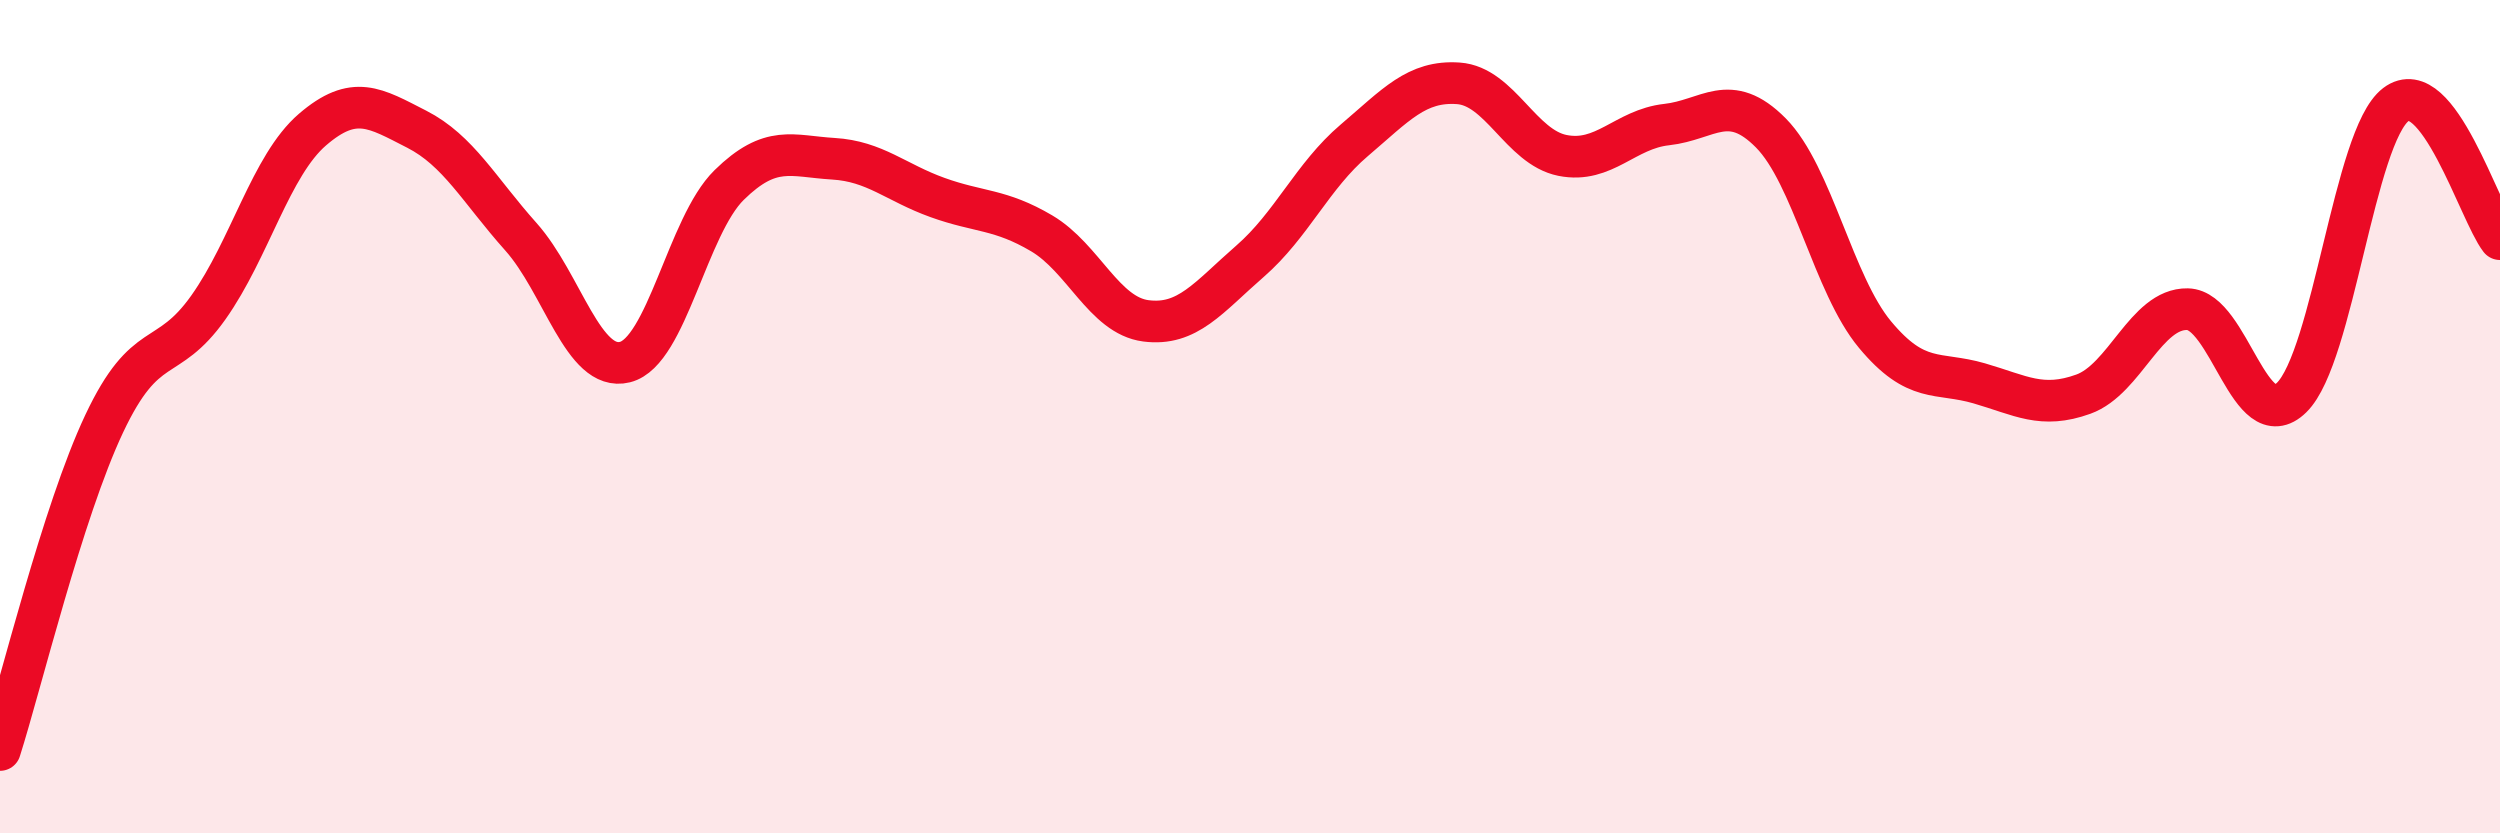 
    <svg width="60" height="20" viewBox="0 0 60 20" xmlns="http://www.w3.org/2000/svg">
      <path
        d="M 0,18 C 0.5,16.43 1.5,12.29 2.5,10.17 C 3.5,8.05 4,8.79 5,7.38 C 6,5.97 6.5,3.97 7.5,3.11 C 8.5,2.25 9,2.59 10,3.1 C 11,3.61 11.5,4.56 12.5,5.68 C 13.5,6.8 14,8.94 15,8.69 C 16,8.44 16.5,5.42 17.5,4.44 C 18.5,3.46 19,3.75 20,3.81 C 21,3.87 21.5,4.38 22.5,4.74 C 23.5,5.1 24,5.01 25,5.6 C 26,6.19 26.5,7.57 27.5,7.7 C 28.5,7.83 29,7.14 30,6.27 C 31,5.4 31.5,4.22 32.5,3.37 C 33.5,2.52 34,1.93 35,2 C 36,2.07 36.5,3.53 37.5,3.73 C 38.5,3.93 39,3.1 40,2.99 C 41,2.88 41.5,2.18 42.5,3.19 C 43.5,4.2 44,6.83 45,8.03 C 46,9.23 46.5,8.91 47.5,9.2 C 48.5,9.49 49,9.82 50,9.46 C 51,9.1 51.5,7.4 52.5,7.42 C 53.5,7.44 54,10.52 55,9.54 C 56,8.56 56.5,3.27 57.5,2.51 C 58.5,1.75 59.5,5.09 60,5.74L60 20L0 20Z"
        fill="#EB0A25"
        opacity="0.1"
        stroke-linecap="round"
        stroke-linejoin="round"
      />
      <path
        d="M 0,18 C 0.5,16.43 1.5,12.29 2.5,10.17 C 3.5,8.05 4,8.79 5,7.38 C 6,5.97 6.5,3.97 7.5,3.11 C 8.5,2.25 9,2.59 10,3.1 C 11,3.61 11.5,4.56 12.5,5.68 C 13.5,6.8 14,8.94 15,8.69 C 16,8.44 16.5,5.42 17.5,4.44 C 18.5,3.46 19,3.75 20,3.81 C 21,3.87 21.5,4.38 22.5,4.74 C 23.5,5.1 24,5.01 25,5.6 C 26,6.19 26.5,7.57 27.5,7.7 C 28.5,7.83 29,7.14 30,6.27 C 31,5.4 31.5,4.22 32.5,3.37 C 33.5,2.52 34,1.93 35,2 C 36,2.07 36.5,3.53 37.5,3.73 C 38.5,3.93 39,3.1 40,2.99 C 41,2.88 41.5,2.18 42.5,3.19 C 43.5,4.2 44,6.83 45,8.03 C 46,9.23 46.5,8.91 47.5,9.2 C 48.5,9.49 49,9.82 50,9.46 C 51,9.1 51.5,7.4 52.5,7.42 C 53.5,7.44 54,10.52 55,9.54 C 56,8.56 56.5,3.27 57.5,2.51 C 58.5,1.75 59.5,5.09 60,5.74"
        stroke="#EB0A25"
        stroke-width="1"
        fill="none"
        stroke-linecap="round"
        stroke-linejoin="round"
      />
    </svg>
  
